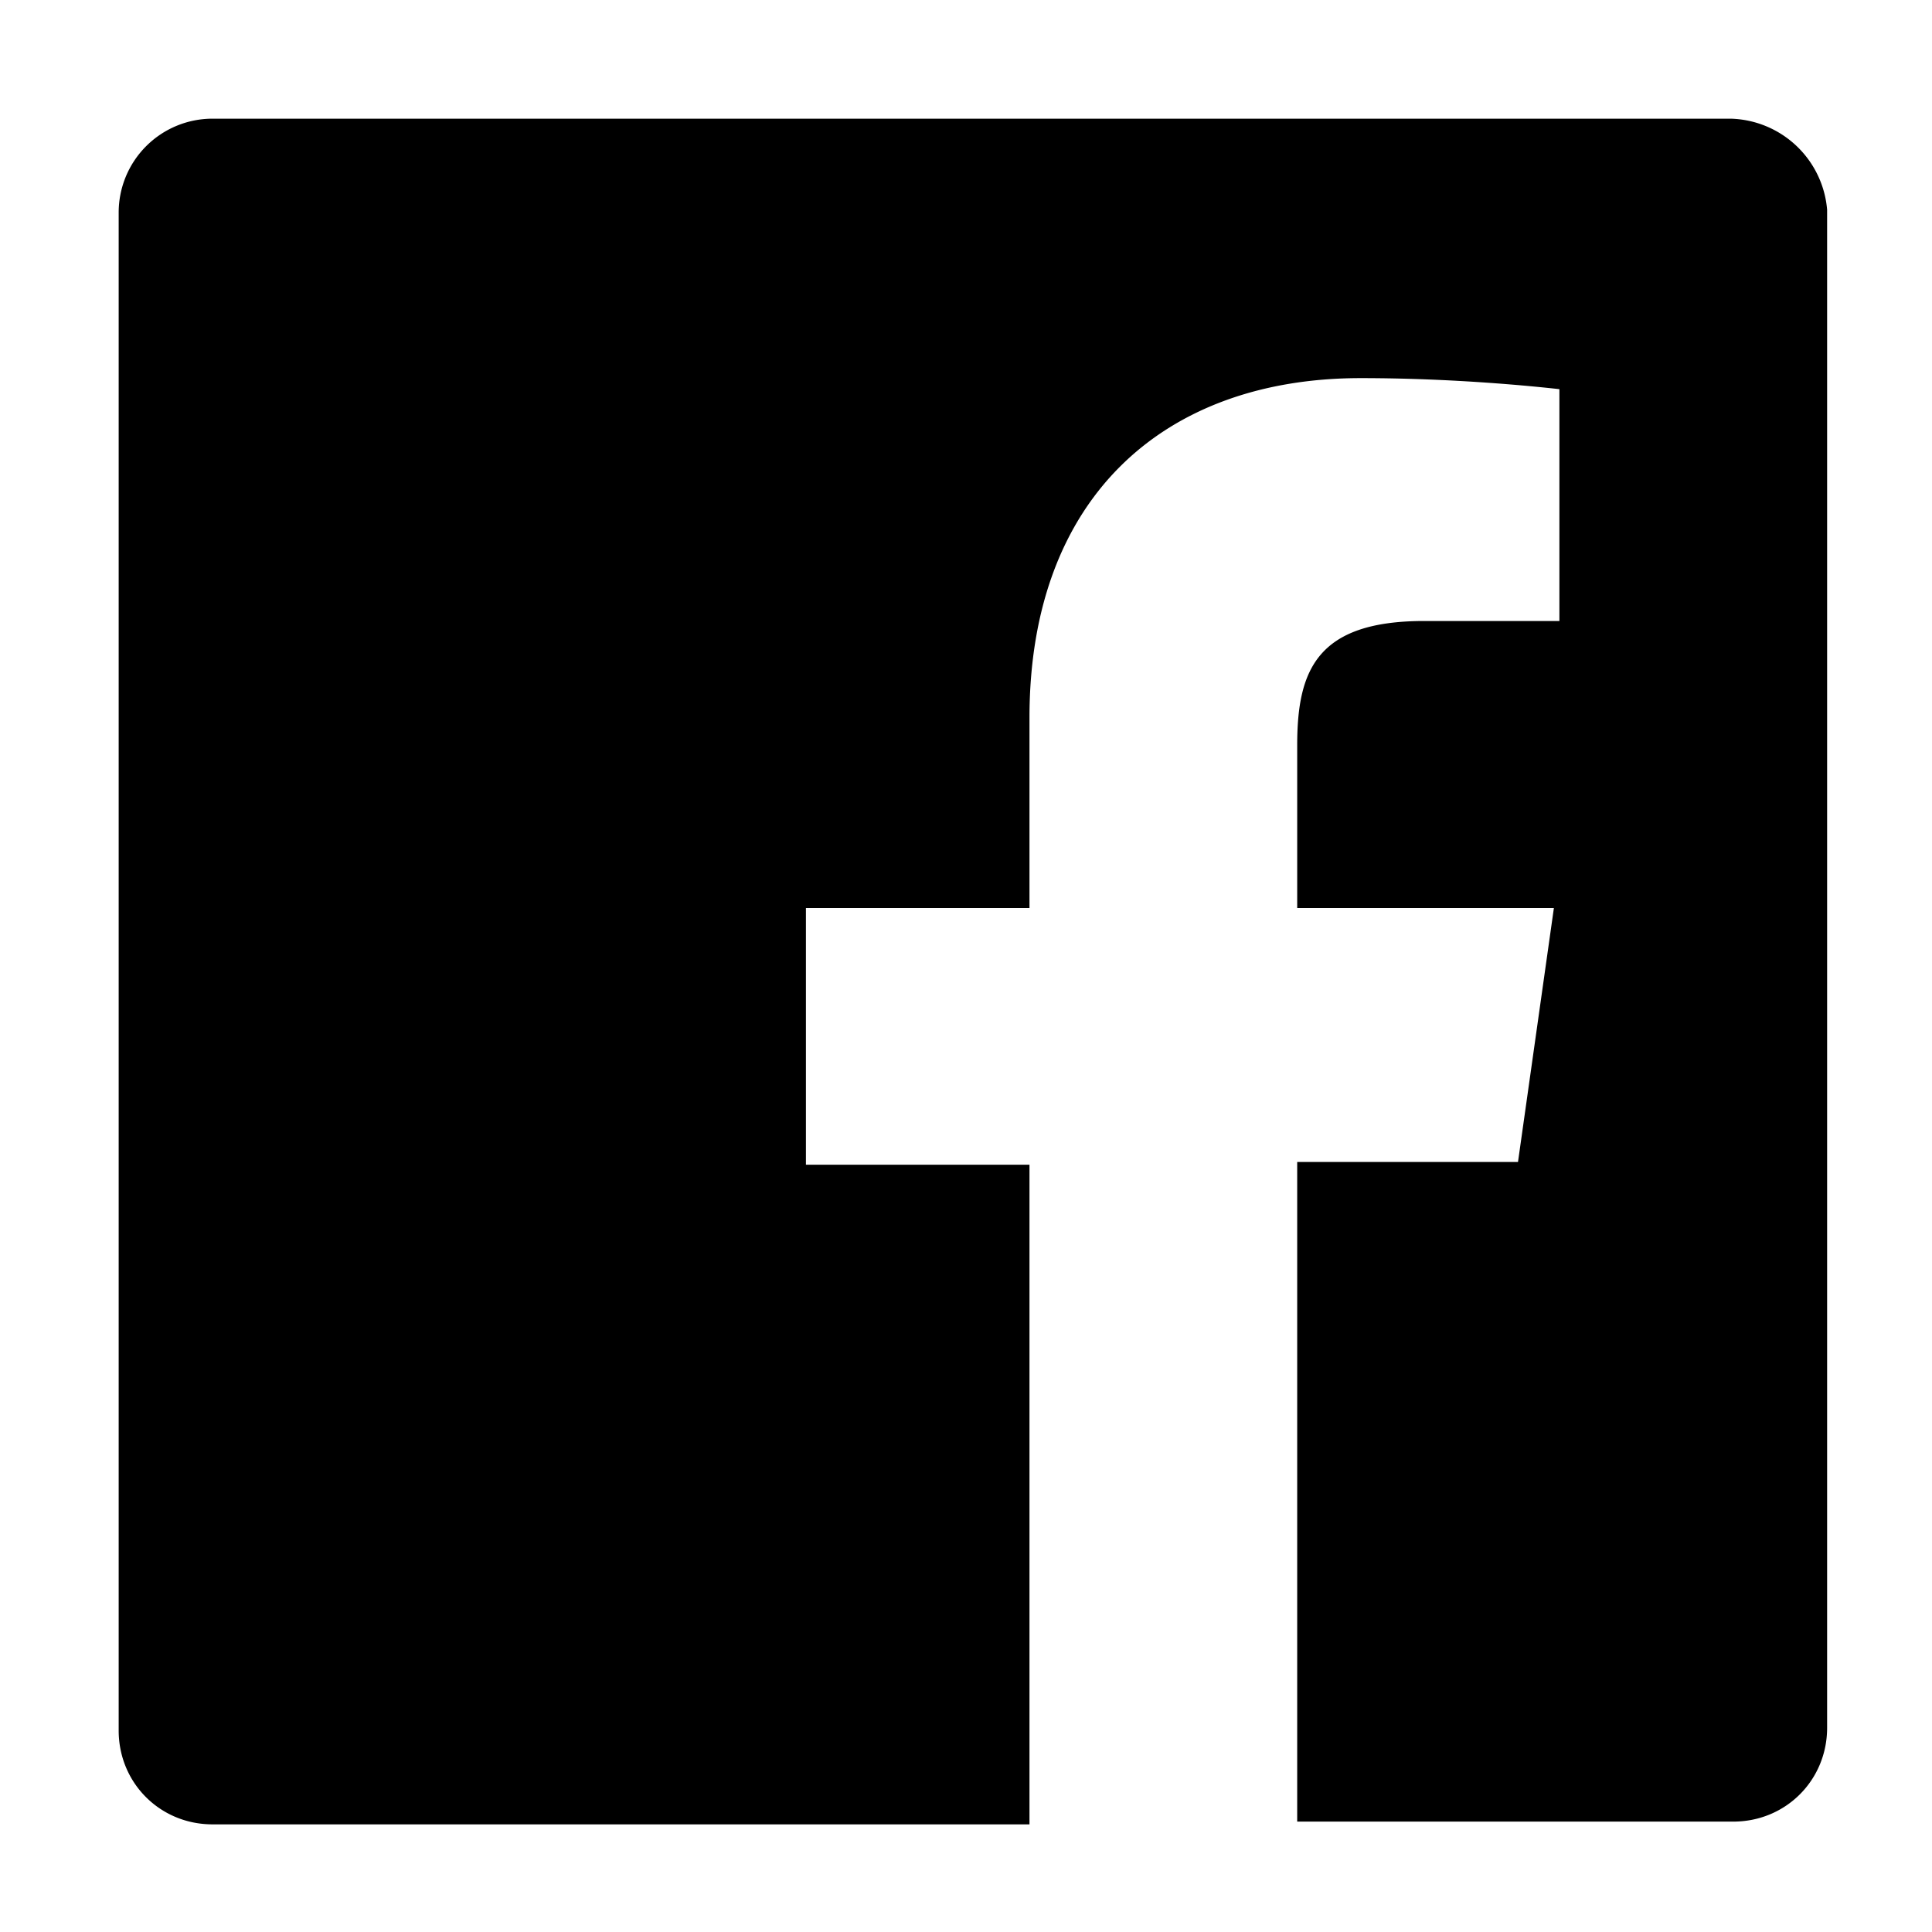 <svg xmlns="http://www.w3.org/2000/svg" viewBox="0 0 70 70" style="enable-background:new 0 0 70 70" xml:space="preserve"><path d="M62.7 4.3h-55a3.4 3.4 0 0 0-3.4 3.4v55c0 1.9 1.5 3.4 3.4 3.4h29.6V42.2h-8.1v-9.3h8.1V26c0-8 4.9-12.3 12-12.3 3.4 0 6.3.3 7.2.4v8.4h-4.9c-3.9 0-4.6 1.8-4.6 4.5v5.9h9.3L55 42.1h-8V66h15.8c1.9 0 3.4-1.5 3.4-3.4v-55a3.6 3.6 0 0 0-3.5-3.3z" style="fill:#000"/></svg>